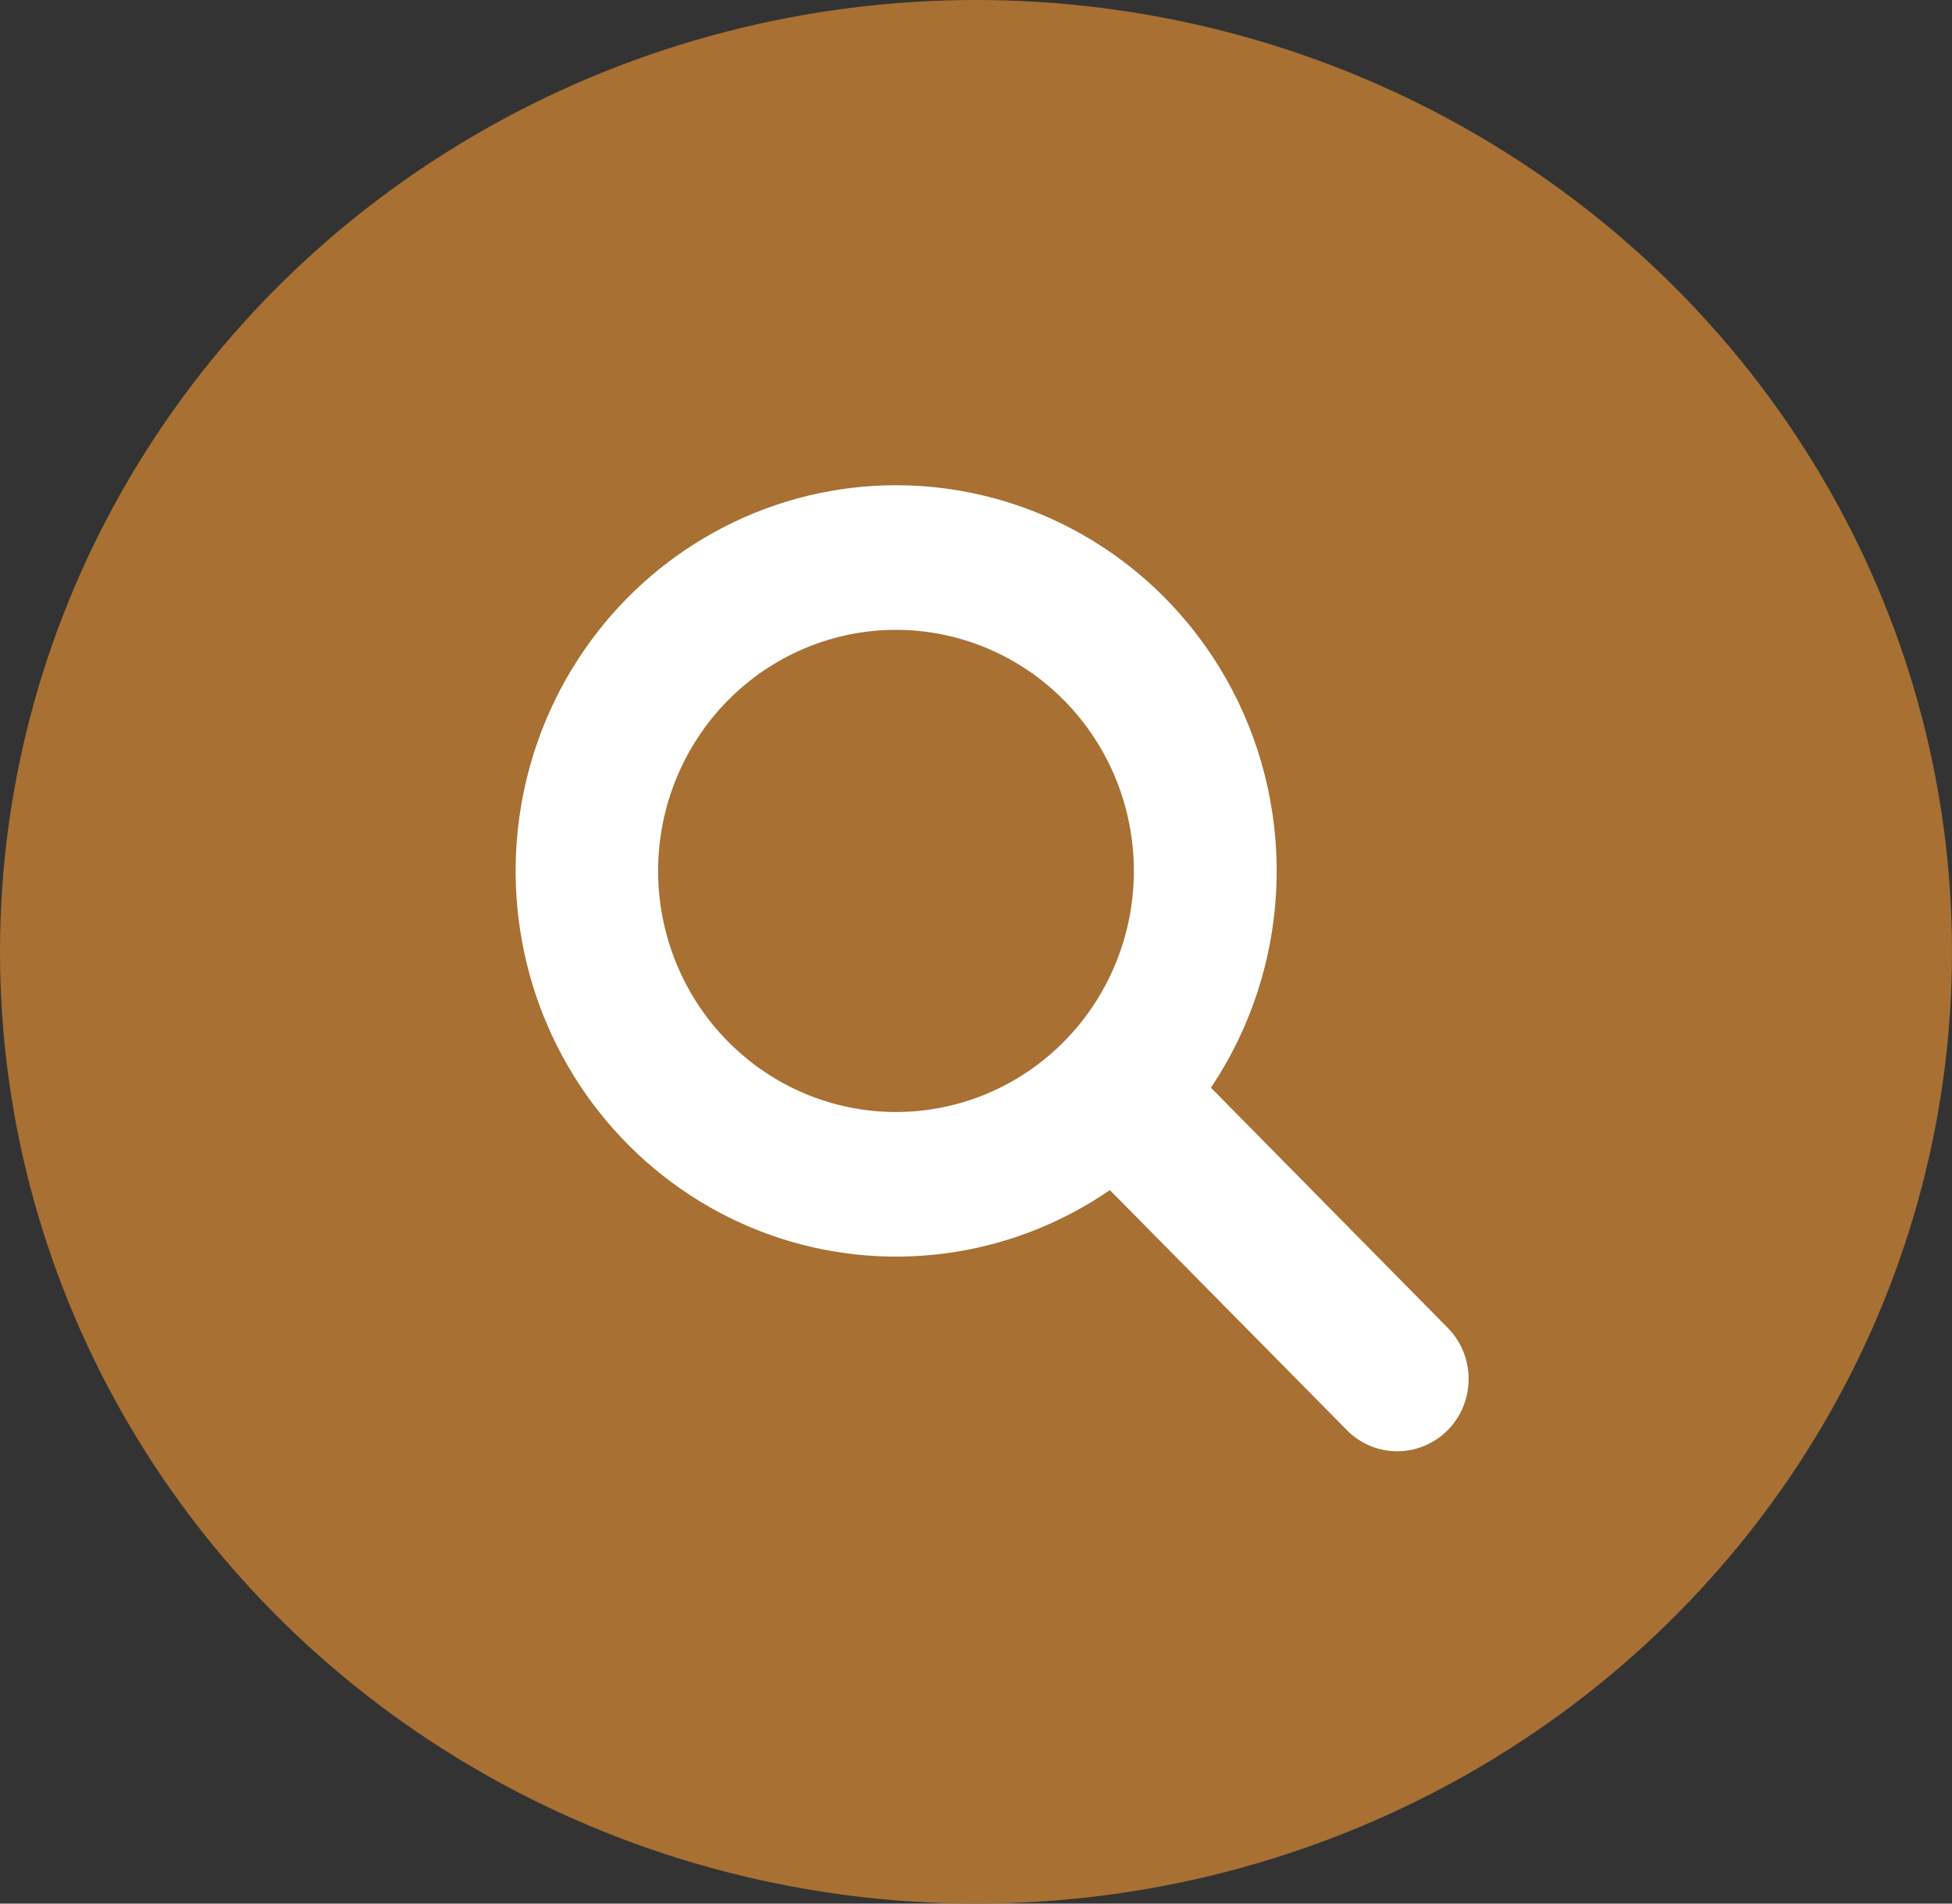 <svg width="40" height="39" viewBox="0 0 40 39" fill="none" xmlns="http://www.w3.org/2000/svg">
<rect x="0" y="0" width="40" height="39" fill="#333333" stroke="none"/>
<ellipse cx="20" cy="19.5" rx="20" ry="19.5" fill="#A87033"/>
<path d="M18.36 9.941C17.14 9.942 15.938 10.232 14.849 10.79C13.76 11.347 12.815 12.155 12.091 13.15C11.366 14.144 10.882 15.297 10.677 16.516C10.472 17.734 10.552 18.984 10.91 20.166C11.269 21.347 11.896 22.427 12.742 23.318C13.587 24.21 14.627 24.888 15.777 25.298C16.928 25.708 18.158 25.838 19.368 25.679C20.578 25.52 21.734 25.076 22.743 24.382L27.563 29.262C27.697 29.407 27.858 29.524 28.038 29.605C28.217 29.686 28.411 29.729 28.607 29.733C28.803 29.736 28.998 29.7 29.18 29.625C29.363 29.551 29.528 29.44 29.667 29.299C29.806 29.158 29.915 28.991 29.989 28.806C30.062 28.622 30.098 28.424 30.095 28.225C30.091 28.026 30.048 27.83 29.968 27.648C29.889 27.467 29.773 27.303 29.63 27.167L24.814 22.284C25.611 21.096 26.073 19.71 26.15 18.276C26.228 16.842 25.918 15.413 25.255 14.144C24.591 12.875 23.599 11.813 22.384 11.072C21.169 10.332 19.778 9.941 18.36 9.941ZM13.486 17.843C13.486 16.533 14 15.277 14.914 14.351C15.828 13.425 17.068 12.904 18.36 12.904C19.653 12.904 20.893 13.425 21.807 14.351C22.721 15.277 23.235 16.533 23.235 17.843C23.235 19.153 22.721 20.409 21.807 21.335C20.893 22.262 19.653 22.782 18.36 22.782C17.068 22.782 15.828 22.262 14.914 21.335C14 20.409 13.486 19.153 13.486 17.843Z" fill="white"/>
</svg>
